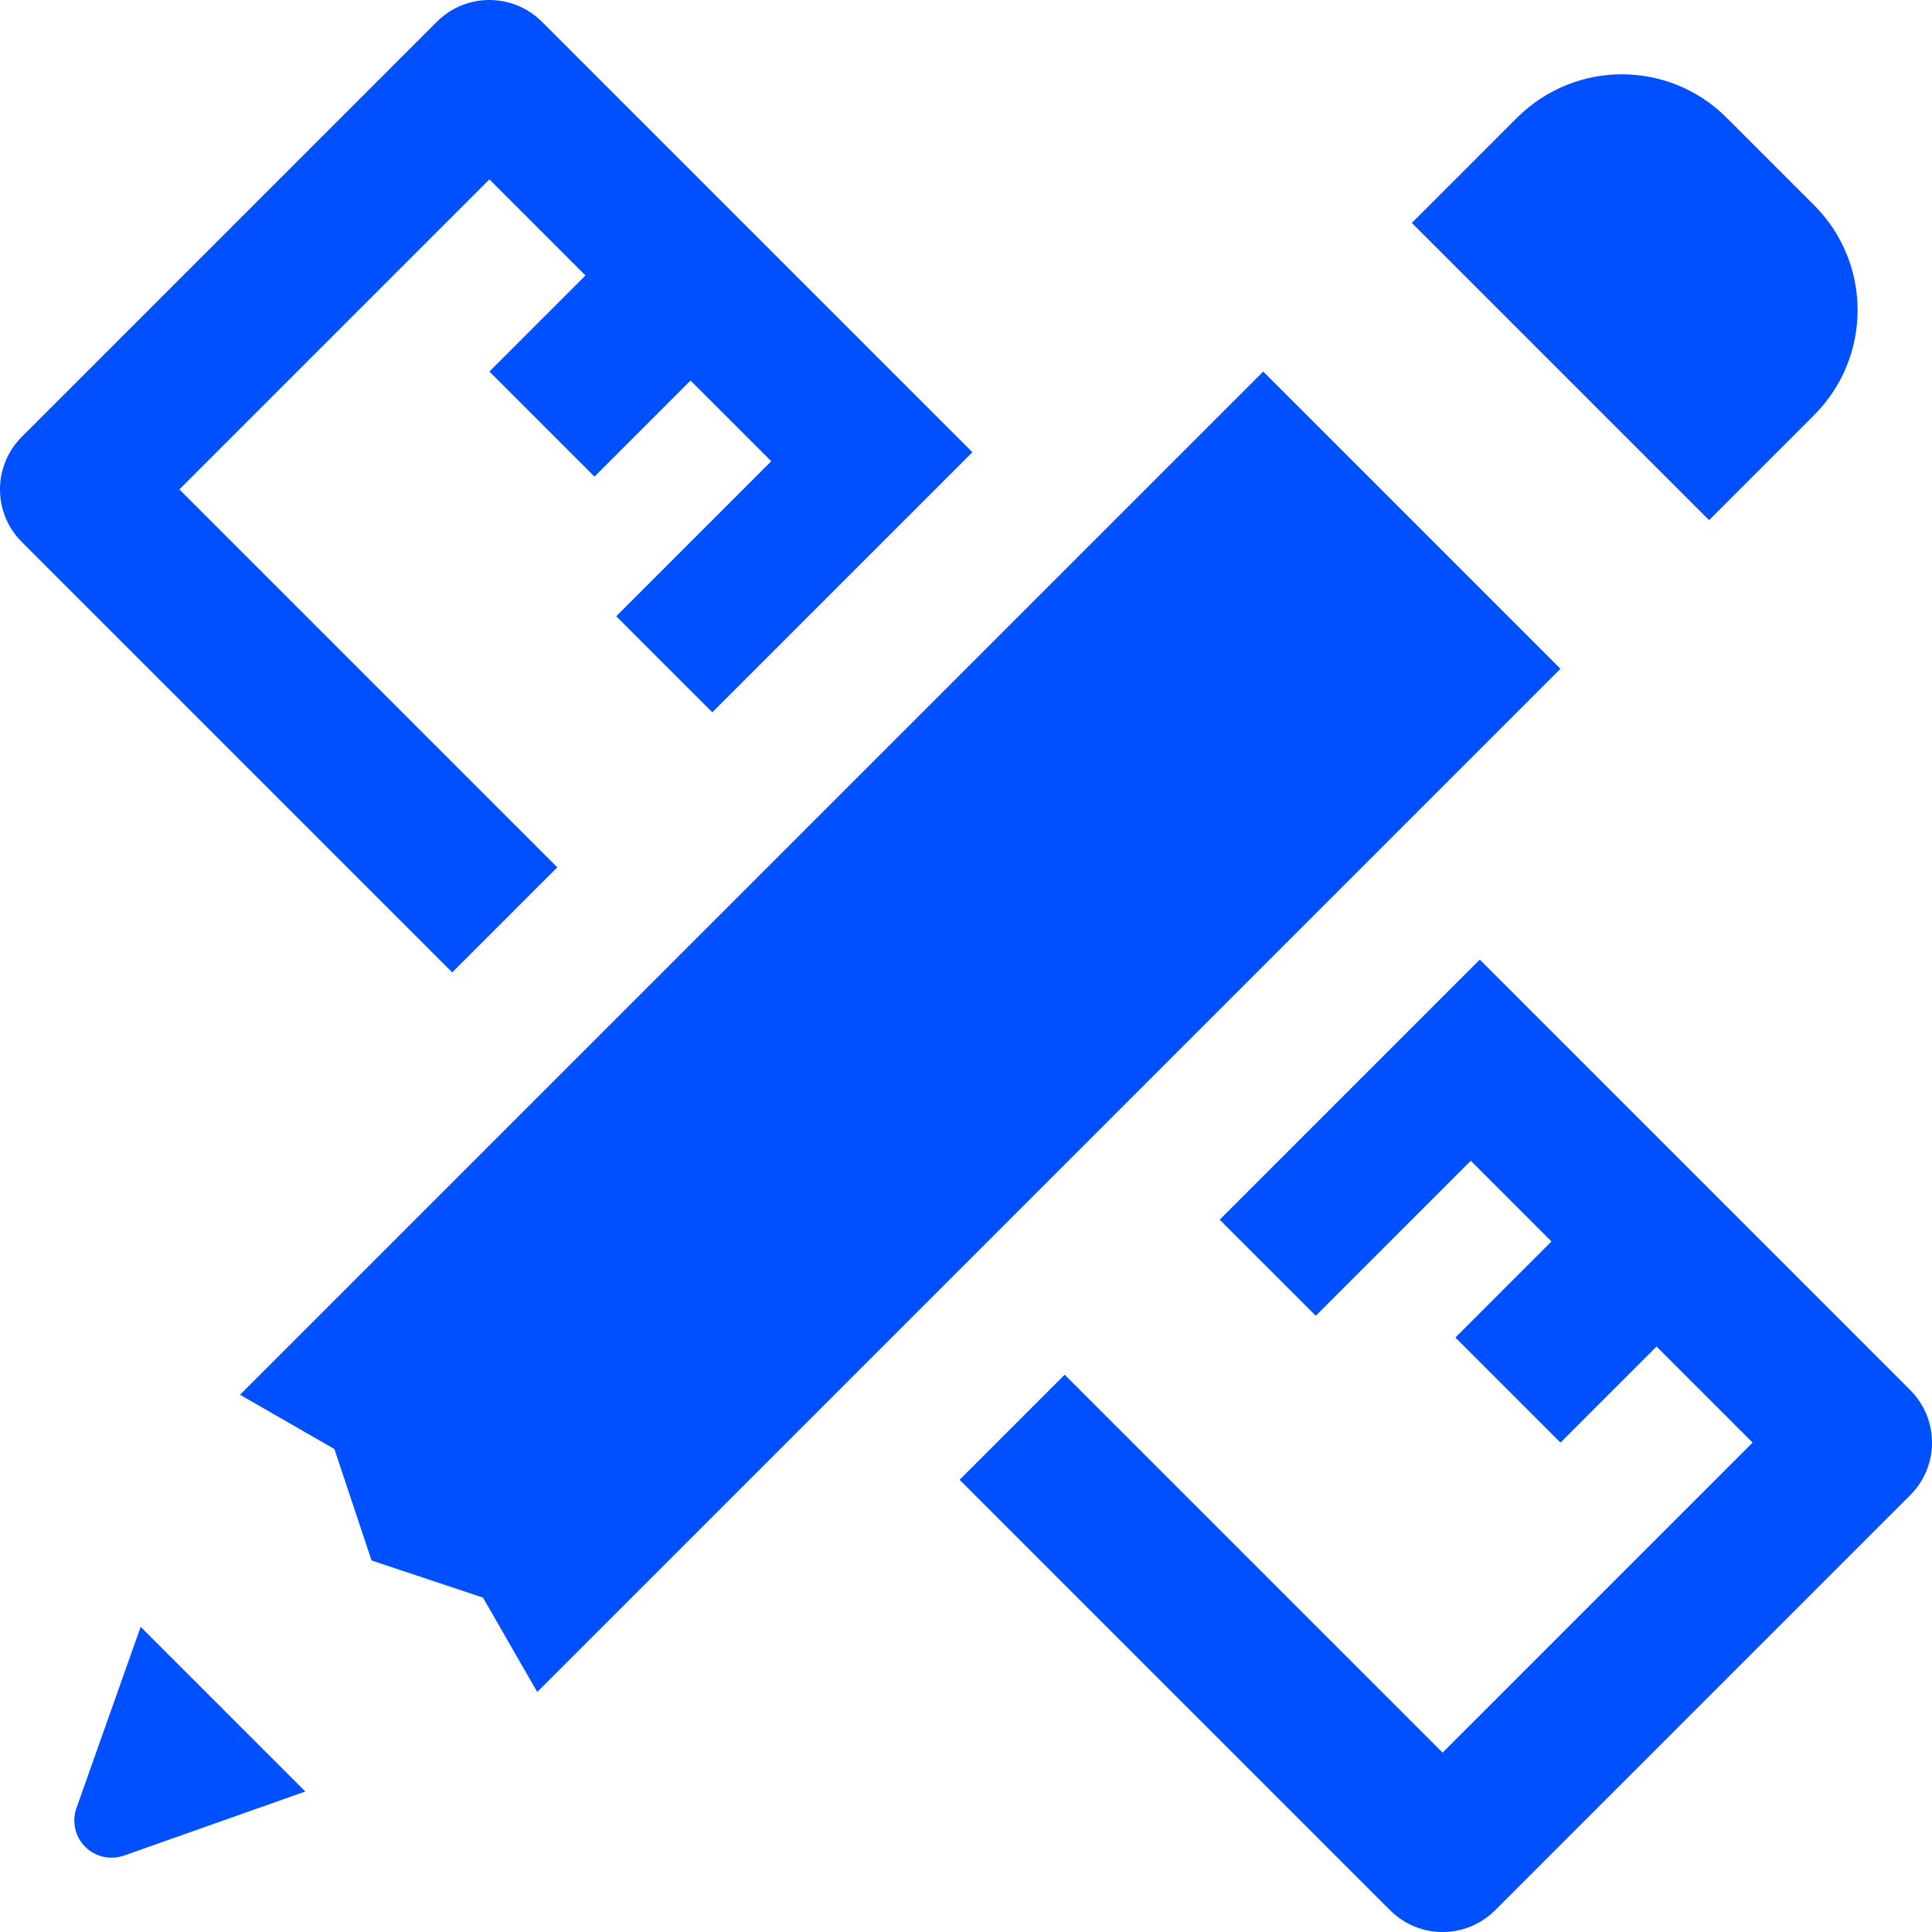 <?xml version="1.0" encoding="UTF-8"?>
<svg width="26px" height="26px" viewBox="0 0 26 26" version="1.1" xmlns="http://www.w3.org/2000/svg" xmlns:xlink="http://www.w3.org/1999/xlink">
    <title>icoon-functioneelontwerp</title>
    <g id="Page-1" stroke="none" stroke-width="1" fill="none" fill-rule="evenodd">
        <g id="icoon-functioneelontwerp" fill="#0050FF" fill-rule="nonzero">
            <path d="M6.586,0 C6.33,0 6.074,0.098 5.879,0.293 L0.293,5.879 C-0.098,6.27 -0.098,6.903 0.293,7.293 L6.086,13.086 L7.5,11.672 L2.414,6.586 L6.586,2.414 L7.879,3.707 L6.586,5 L8,6.414 L9.293,5.121 L10.379,6.207 L8.293,8.293 L9.586,9.586 L13.086,6.086 L11.793,4.793 L7.293,0.293 C7.098,0.098 6.842,0 6.586,0 Z M21.826,1 C21.315,1 20.803,1.197 20.412,1.588 L19,3 L23,7 L24.412,5.588 C25.193,4.807 25.195,3.543 24.414,2.762 L23.238,1.586 C22.848,1.195 22.337,1 21.826,1 Z M17,5 L3.23,18.77 L4.5,19.5 L5,21 L6.5,21.5 L7.23,22.77 L21,9 L17,5 Z M19.914,12.914 L16.414,16.414 L17.707,17.707 L19.793,15.621 L20.879,16.707 L19.586,18 L21,19.414 L22.293,18.121 L23.586,19.414 L19.414,23.586 L14.328,18.5 L12.914,19.914 L18.707,25.707 C18.902,25.902 19.158,26 19.414,26 C19.67,26 19.926,25.902 20.121,25.707 L25.707,20.121 C26.098,19.731 26.098,19.098 25.707,18.707 L21.207,14.207 L19.914,12.914 Z M1.893,21.893 L1.037,24.309 C1.012,24.369 1,24.434 1,24.5 C1,24.776 1.224,25 1.5,25 C1.562,25 1.624,24.989 1.682,24.967 L4.109,24.109 L1.893,21.893 Z" id="Shape"></path>
        </g>
    </g>
</svg>